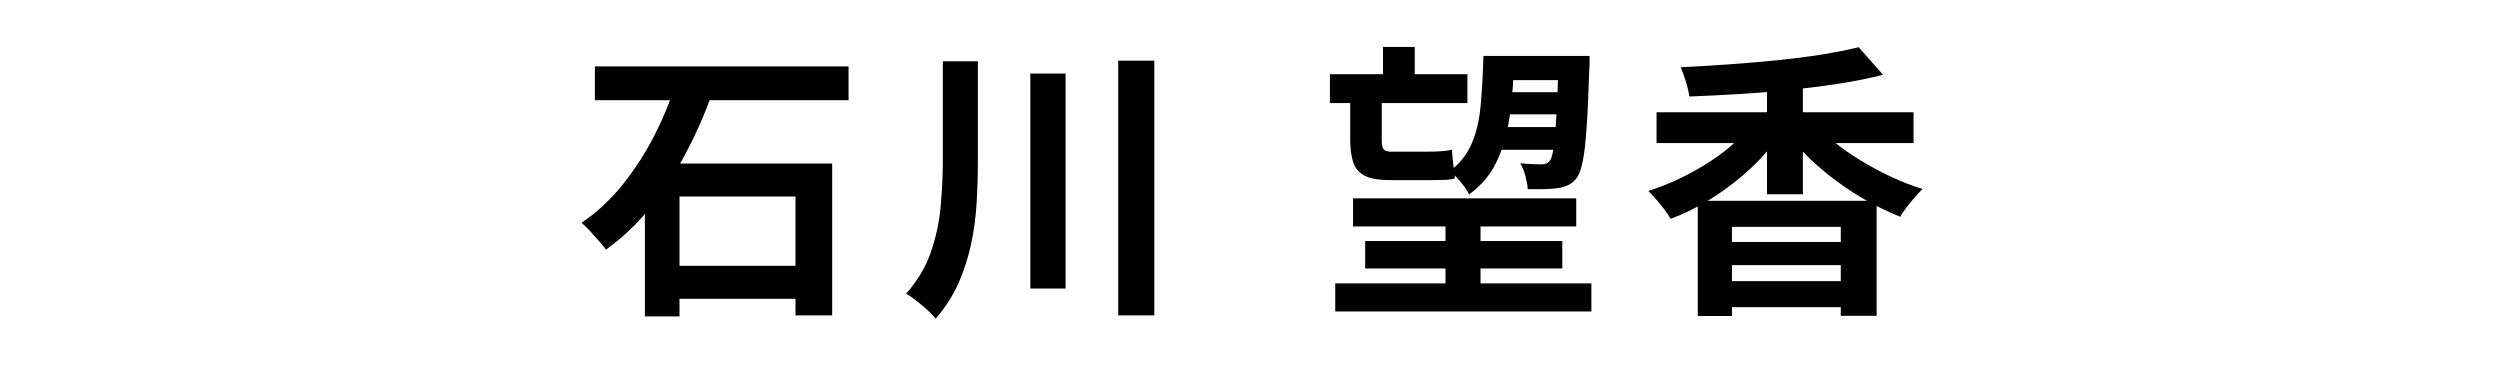 <?xml version="1.0" encoding="UTF-8"?>
<svg id="_レイヤー_1" data-name="レイヤー 1" xmlns="http://www.w3.org/2000/svg" width="122" height="18" viewBox="0 0 122 18">
  <path d="M32.95,4.15l1.79.45c-.34.94-.75,1.89-1.25,2.83-.49.94-1.07,1.82-1.71,2.64-.65.82-1.38,1.52-2.21,2.11-.09-.13-.21-.28-.36-.44-.15-.16-.29-.32-.43-.48-.14-.15-.28-.28-.4-.39.76-.51,1.43-1.14,2.02-1.88s1.1-1.53,1.53-2.37c.43-.84.77-1.66,1.01-2.46ZM29.03,3.24h12.38v1.65h-12.38v-1.65ZM31.47,7.98h9.14v7.41h-1.79v-5.8h-5.66v5.85h-1.69v-7.46ZM32.15,12.97h7.74v1.61h-7.74v-1.61Z"/>
  <path d="M46,2.99h1.72v4.84c0,.69-.02,1.38-.06,2.06-.04.69-.13,1.36-.27,2.02-.14.66-.35,1.3-.62,1.92-.28.62-.65,1.19-1.11,1.72-.1-.13-.24-.27-.41-.43-.17-.15-.35-.3-.54-.45s-.35-.26-.49-.34c.54-.61.94-1.27,1.19-1.98s.42-1.46.49-2.23c.07-.77.11-1.54.11-2.3V2.99ZM50.28,3.59h1.72v10.49h-1.72V3.59ZM54.57,2.96h1.76v12.43h-1.76V2.96Z"/>
  <path d="M64.9,3.62h6.71v1.41h-6.71v-1.41ZM65.16,13.83h12.5v1.37h-12.5v-1.37ZM65.89,4.43h1.54v2.42c0,.2.03.34.08.42.06.08.17.13.34.13h1.86c.18,0,.38,0,.6-.02.22-.01.41-.04.55-.08,0,.2.03.43.06.71s.06.51.08.69c-.14.05-.32.08-.55.08-.23,0-.46.01-.71.01h-1.89c-.52,0-.92-.06-1.2-.19-.28-.13-.48-.33-.59-.62-.11-.29-.17-.67-.17-1.15v-2.41ZM66.03,9.68h10.89v1.37h-10.89v-1.37ZM66.62,11.76h9.62v1.34h-9.62v-1.34ZM67.49,2.29h1.55v1.93h-1.55v-1.93ZM70.54,10.36h1.71v4.34h-1.71v-4.34ZM72.39,2.73h1.5c-.02,1.03-.08,1.97-.2,2.82-.11.85-.32,1.61-.62,2.27-.3.66-.76,1.22-1.38,1.67-.09-.19-.23-.39-.41-.61-.18-.22-.36-.39-.53-.53.5-.37.85-.83,1.08-1.37s.37-1.17.43-1.88.11-1.5.13-2.37ZM72.83,2.73h3.68v1.18h-3.68v-1.18ZM72.93,6.2h3.65v1.11h-3.65v-1.11ZM73.02,4.5h3.63v1.08h-3.63v-1.08ZM76.04,2.73h1.53v.36c0,.09,0,.17-.01.22-.04,1.2-.08,2.16-.13,2.88-.05.73-.11,1.28-.19,1.67-.08.38-.17.65-.28.8-.13.18-.27.3-.43.37-.15.07-.32.12-.51.15-.18.03-.39.04-.64.05s-.53,0-.83,0c0-.19-.05-.4-.11-.64-.06-.24-.15-.45-.25-.62.22.02.43.03.62.04.19,0,.33.01.42.01.18,0,.31-.06.41-.18.07-.1.13-.32.18-.65s.09-.83.13-1.51.08-1.57.1-2.68v-.27Z"/>
  <path d="M85.69,5.83l1.32.52c-.31.48-.67.93-1.07,1.36-.41.43-.84.83-1.32,1.2-.47.37-.97.71-1.49,1.01s-1.05.55-1.6.76c-.08-.14-.18-.29-.31-.46-.13-.17-.26-.33-.4-.49-.14-.16-.26-.29-.38-.41.52-.17,1.04-.37,1.55-.62.51-.24,1-.52,1.46-.82.47-.3.89-.63,1.27-.98.38-.35.7-.71.97-1.07ZM80.84,5.48h12.54v1.5h-12.54v-1.5ZM90.71,2.31l1.18,1.34c-.65.17-1.37.31-2.14.43-.77.12-1.58.22-2.4.31-.83.08-1.65.15-2.49.2-.83.05-1.64.09-2.42.12-.03-.21-.08-.45-.17-.73s-.17-.51-.25-.7c.77-.04,1.56-.08,2.36-.14.8-.06,1.58-.12,2.35-.2.77-.08,1.5-.17,2.18-.28.68-.11,1.28-.23,1.81-.36ZM82.86,9.8h8.72v5.61h-1.75v-4.34h-5.31v4.35h-1.67v-5.63ZM83.85,11.81h6.48v1.13h-6.48v-1.13ZM83.85,13.72h6.76v1.27h-6.76v-1.27ZM86.23,3.85h1.75v5.63h-1.75V3.85ZM88.47,5.88c.27.35.61.7,1.01,1.02.4.33.84.64,1.32.93.48.29.97.56,1.49.8.52.24,1.03.44,1.53.59-.11.11-.24.25-.38.41-.14.16-.27.32-.4.49s-.23.32-.3.46c-.52-.21-1.04-.45-1.56-.74-.52-.29-1.02-.61-1.51-.97-.49-.36-.95-.74-1.37-1.15-.42-.41-.8-.83-1.13-1.27l1.3-.57Z"/>
</svg>